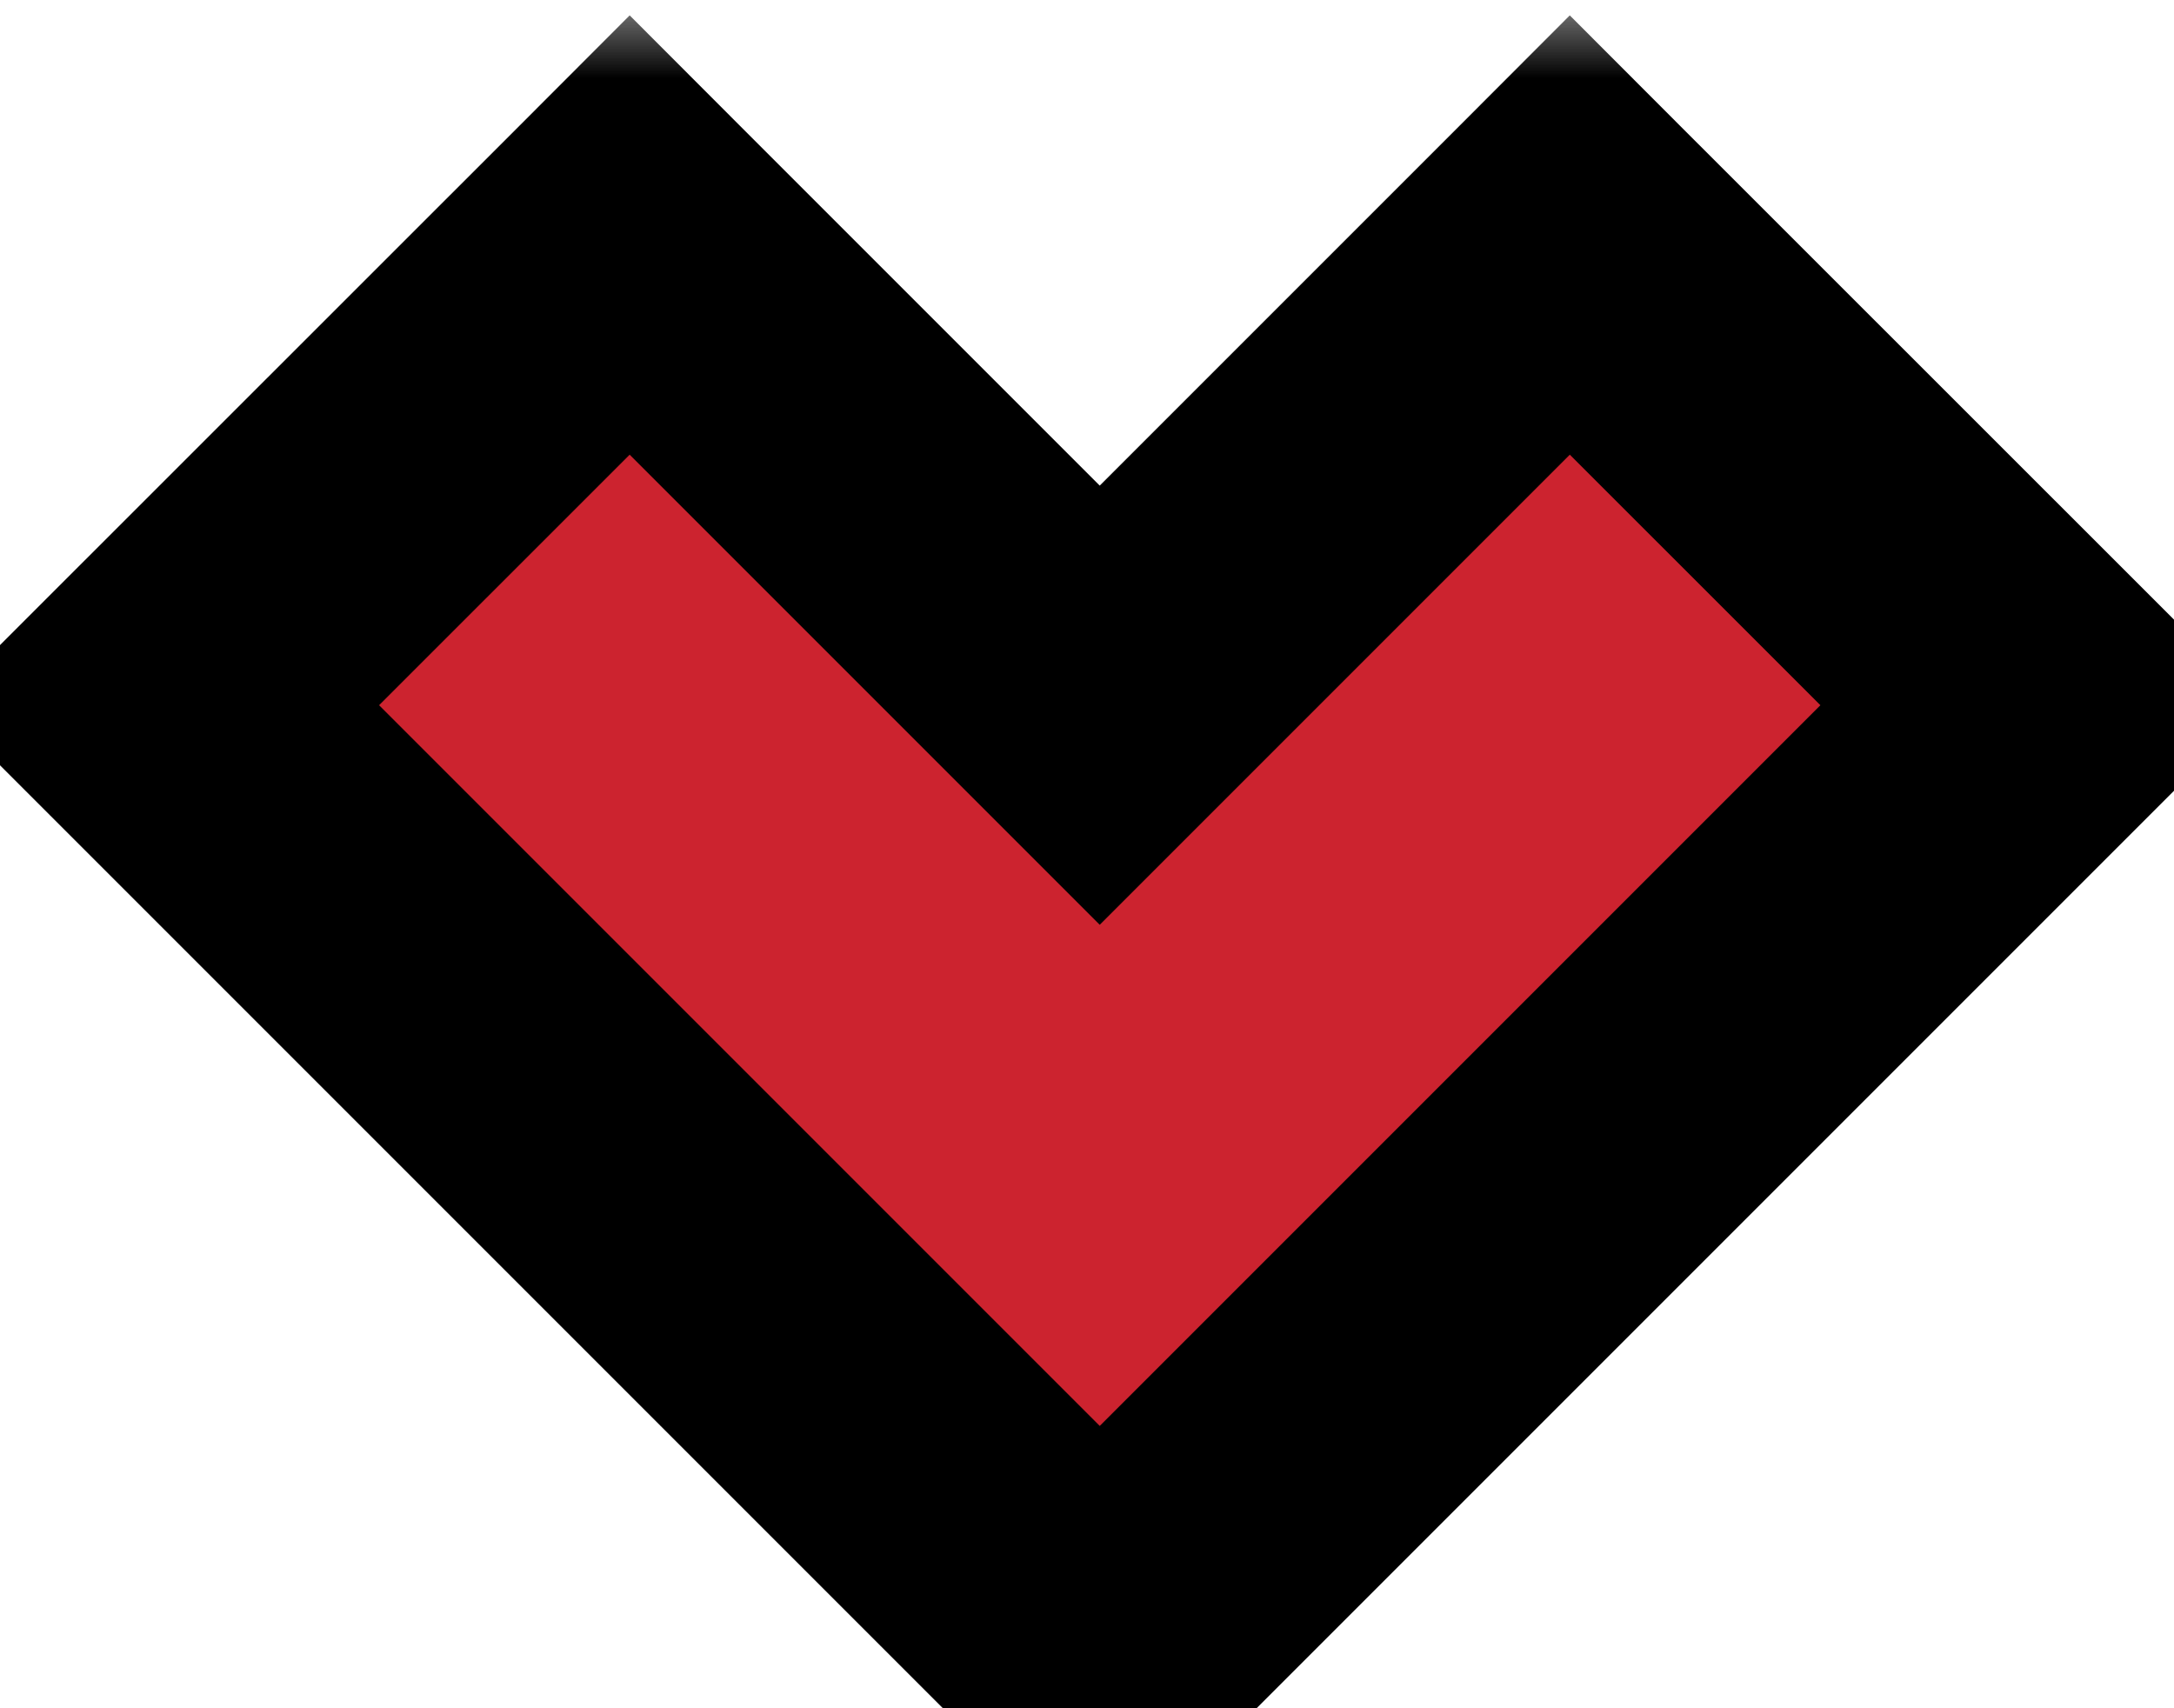 <svg width="14" height="11" viewBox="0 0 14 11" fill="none" xmlns="http://www.w3.org/2000/svg">
<g filter="url(#filter0_d_927_1960)">
<mask id="path-1-outside-1_927_1960" maskUnits="userSpaceOnUse" x="-2" y="-1" width="16" height="13" fill="black">
<rect fill="white" x="-2" y="-1" width="16" height="13"/>
<path d="M0.027 3.541L3.055 0.514L6.082 3.541L9.109 0.514L12.137 3.541L6.082 9.596L0.027 3.541Z"/>
</mask>
<path d="M0.027 3.541L3.055 0.514L6.082 3.541L9.109 0.514L12.137 3.541L6.082 9.596L0.027 3.541Z" fill="#CC232F"/>
<path d="M0.027 3.541L-0.68 2.834L-1.387 3.541L-0.68 4.248L0.027 3.541ZM3.055 0.514L3.762 -0.193L3.055 -0.901L2.348 -0.193L3.055 0.514ZM6.082 3.541L5.375 4.248L6.082 4.955L6.789 4.248L6.082 3.541ZM9.109 0.514L9.816 -0.193L9.109 -0.901L8.402 -0.193L9.109 0.514ZM12.137 3.541L12.844 4.248L13.551 3.541L12.844 2.834L12.137 3.541ZM6.082 9.596L5.375 10.303L6.082 11.01L6.789 10.303L6.082 9.596ZM0.734 4.248L3.762 1.221L2.348 -0.193L-0.68 2.834L0.734 4.248ZM2.348 1.221L5.375 4.248L6.789 2.834L3.762 -0.193L2.348 1.221ZM6.789 4.248L9.816 1.221L8.402 -0.193L5.375 2.834L6.789 4.248ZM8.402 1.221L11.43 4.248L12.844 2.834L9.816 -0.193L8.402 1.221ZM11.43 2.834L5.375 8.889L6.789 10.303L12.844 4.248L11.43 2.834ZM6.789 8.889L0.734 2.834L-0.68 4.248L5.375 10.303L6.789 8.889Z" fill="black" mask="url(#path-1-outside-1_927_1960)"/>
</g>
<defs>
<filter id="filter0_d_927_1960" x="0.027" y="0.514" width="13.109" height="10.082" filterUnits="userSpaceOnUse" color-interpolation-filters="sRGB">
<feFlood flood-opacity="0" result="BackgroundImageFix"/>
<feColorMatrix in="SourceAlpha" type="matrix" values="0 0 0 0 0 0 0 0 0 0 0 0 0 0 0 0 0 0 127 0" result="hardAlpha"/>
<feOffset dx="1" dy="1"/>
<feComposite in2="hardAlpha" operator="out"/>
<feColorMatrix type="matrix" values="0 0 0 0 0 0 0 0 0 0 0 0 0 0 0 0 0 0 1 0"/>
<feBlend mode="normal" in2="BackgroundImageFix" result="effect1_dropShadow_927_1960"/>
<feBlend mode="normal" in="SourceGraphic" in2="effect1_dropShadow_927_1960" result="shape"/>
</filter>
</defs>
</svg>
